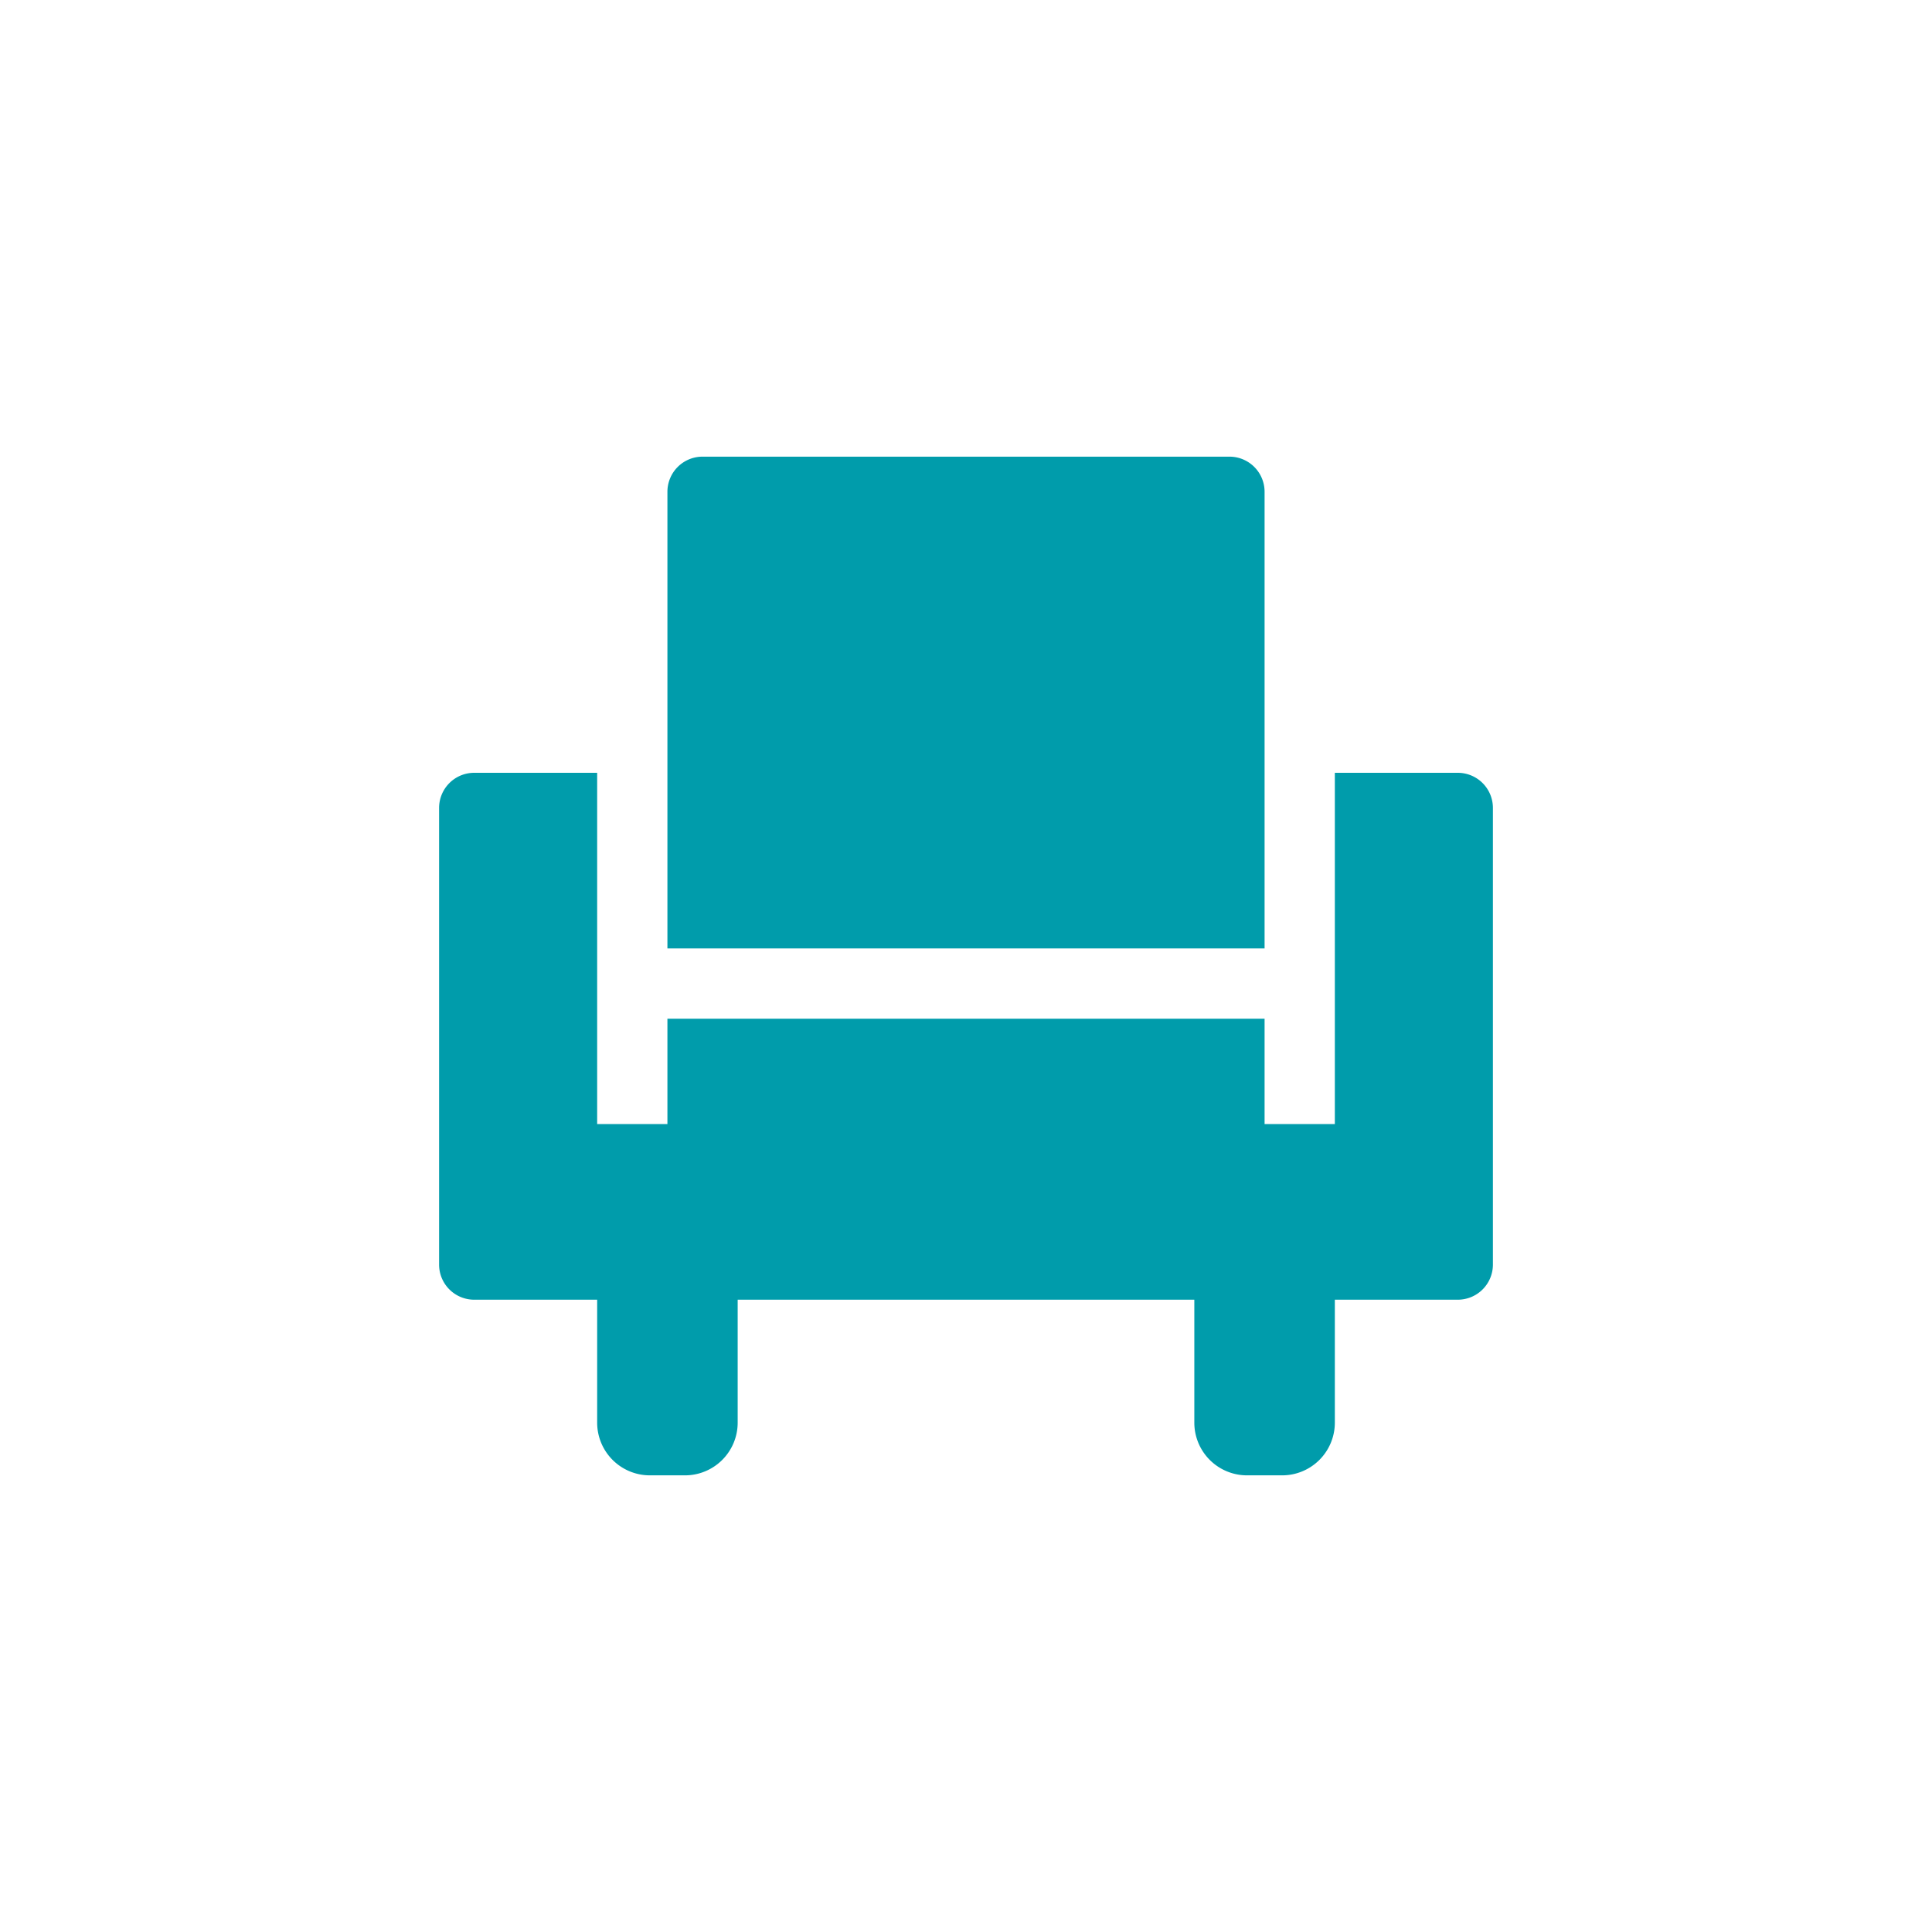 <?xml version="1.0" encoding="UTF-8"?> <svg xmlns="http://www.w3.org/2000/svg" id="Layer_1" data-name="Layer 1" viewBox="0 0 110 110"><g id="Group_20640" data-name="Group 20640" fill="#009CAB"><path d="M72,54V28a2,2,0,0,0-2-2H40a2,2,0,0,0-2,2V54Z"></path><path d="M83,44H76V64H72V58H38v6H34V44H27a2,2,0,0,0-2,2V72a2,2,0,0,0,2,2h7v7a3,3,0,0,0,3,3h2a3,3,0,0,0,3-3V74H68v7a3,3,0,0,0,3,3h2a3,3,0,0,0,3-3V74h7a2,2,0,0,0,2-2V46A2,2,0,0,0,83,44Z"></path></g></svg> 